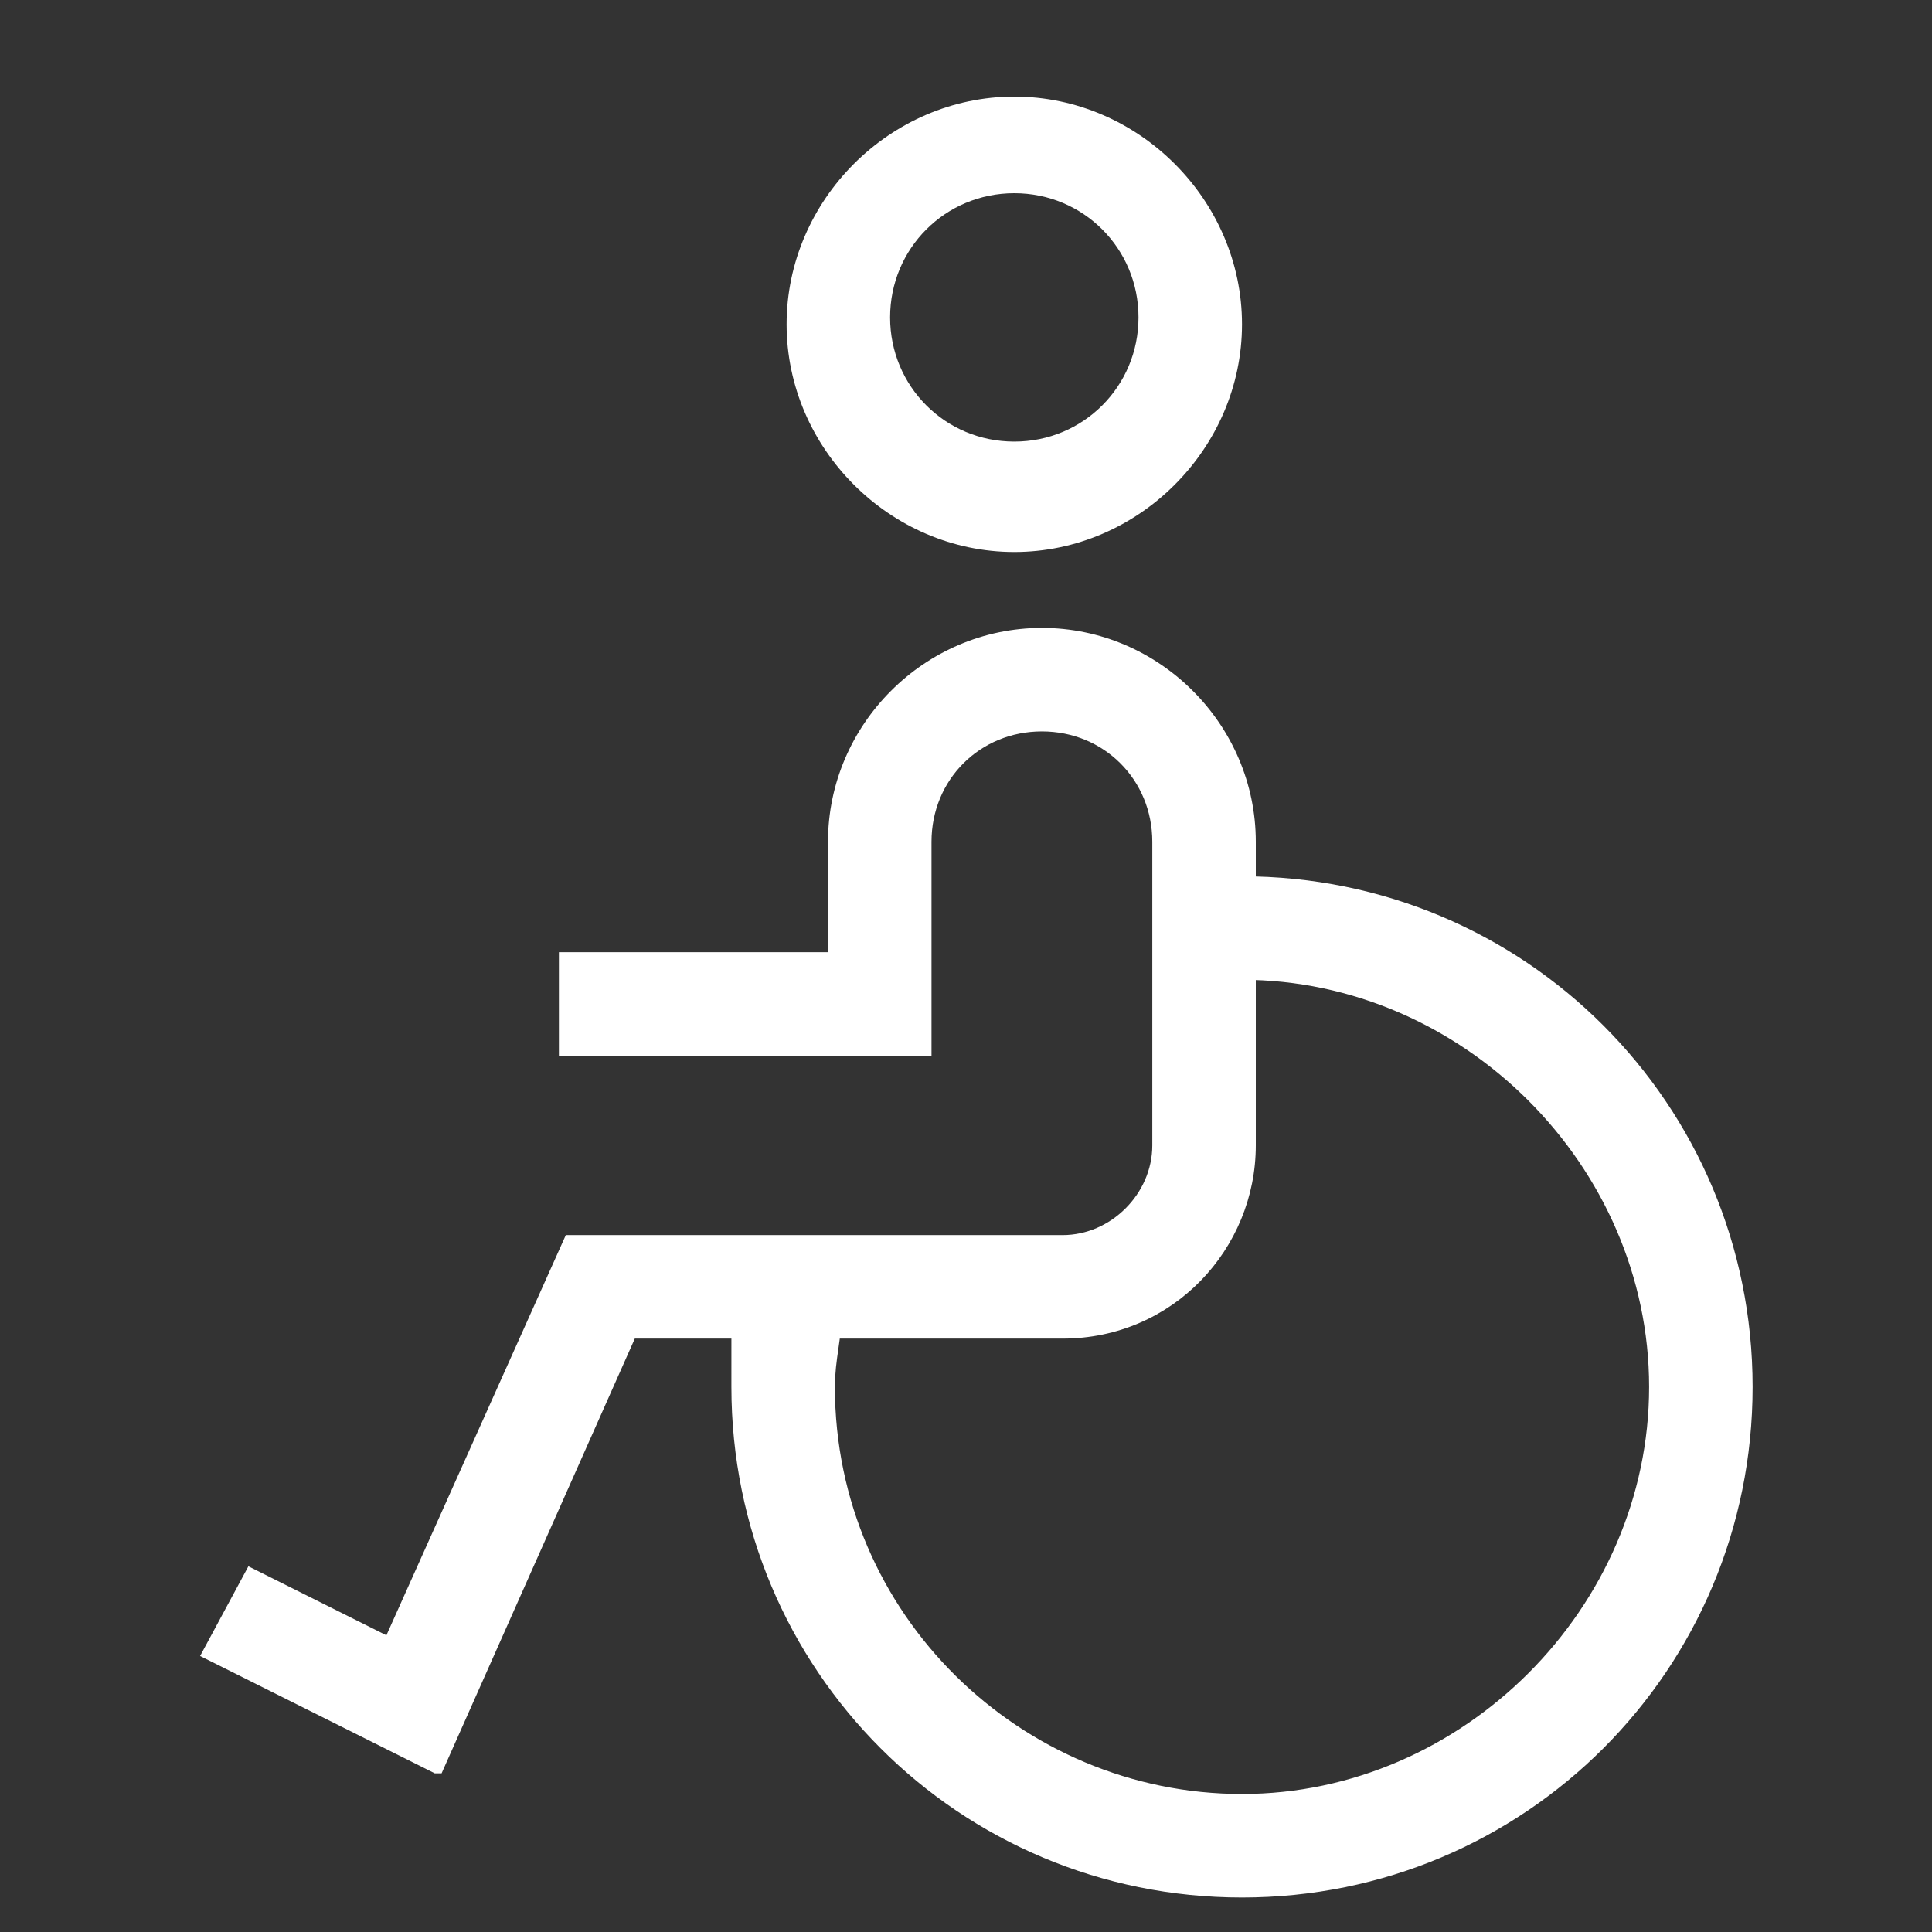 <?xml version="1.0" encoding="UTF-8"?>
<svg id="Layer_1" xmlns="http://www.w3.org/2000/svg" version="1.1" viewBox="0 0 28 28">
  <rect x="0" y="0" width="28" height="28" fill="#333333" stroke="none"/>
  <!-- Generator: Adobe Illustrator 29.0.0, SVG Export Plug-In . SVG Version: 2.1.0 Build 186)  -->
  <defs>
    <style>
      .st0 {
        fill: #fff;
      }
    </style>
  </defs>
  <path class="st0" d="M18,27.5c-4.1,0-7.4-3.3-7.4-7.4s0-.9.1-1.4l1.5.3c0,.4-.1.7-.1,1.1,0,3.3,2.7,5.9,5.9,5.9s5.9-2.7,5.9-5.9-2.7-5.9-5.9-5.9-.5,0-.7,0l-.2-1.5c.3,0,.6,0,.9,0,4.1,0,7.4,3.3,7.4,7.4s-3.3,7.4-7.4,7.4Z"/>
  <path class="st0" d="M14.7,8c-1.8,0-3.3-1.5-3.3-3.3s1.5-3.3,3.3-3.3,3.3,1.5,3.3,3.3-1.5,3.3-3.3,3.3ZM14.7,2.8c-1,0-1.8.8-1.8,1.8s.8,1.8,1.8,1.8,1.8-.8,1.8-1.8-.8-1.8-1.8-1.8Z"/>
  <path class="st0" d="M6.3,25.7l-3.4-1.7.7-1.3,2,1,2.6-5.8h7.2c.7,0,1.3-.6,1.3-1.3v-4.4c0-.9-.7-1.6-1.6-1.6s-1.6.7-1.6,1.6v3.1h-5.4v-1.5h3.9v-1.6c0-1.7,1.4-3.1,3.1-3.1s3.1,1.4,3.1,3.1v4.4c0,1.5-1.2,2.8-2.8,2.8h-6.2l-2.8,6.3Z"/>
</svg>